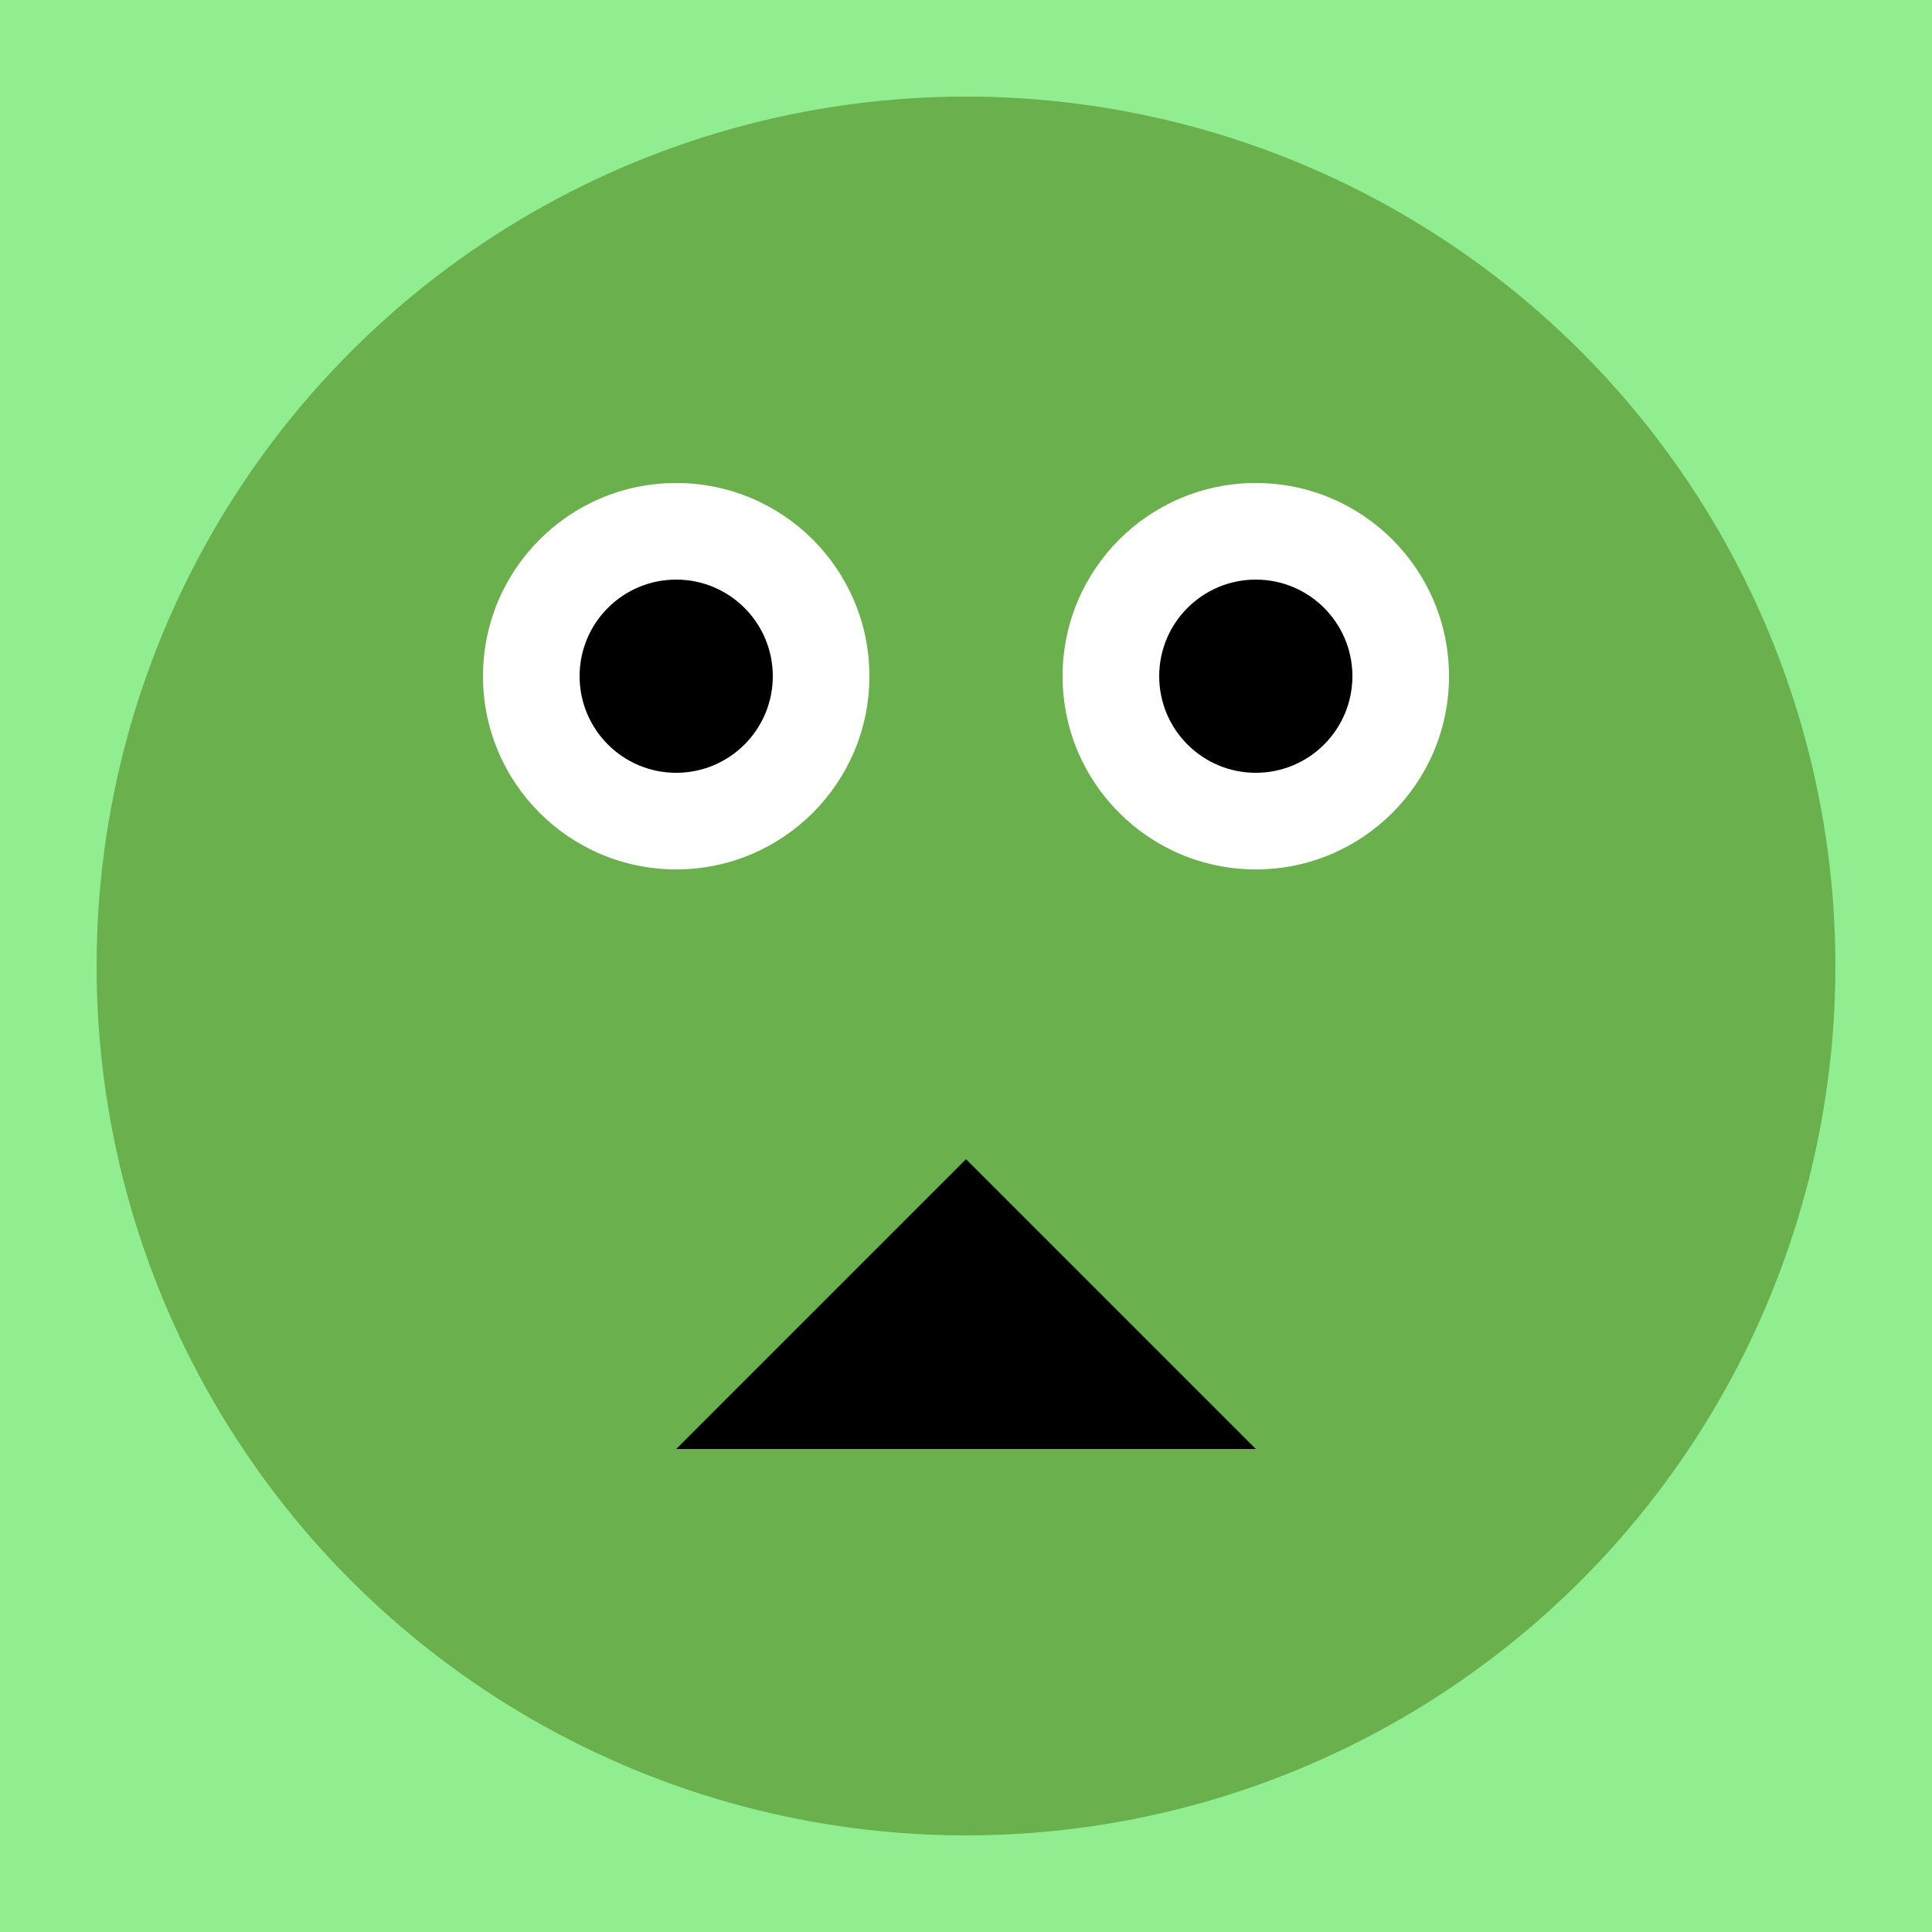 <svg width="200" height="200" xmlns="http://www.w3.org/2000/svg">
  <style>
    .background { fill: lightgreen; }
    .froge-body { fill: #6ab04c; }
    .froge-eyes { fill: white; }
    .froge-pupils { fill: black; }
  </style>
  <rect width="100%" height="100%" class="background"/>
  <g class="froge-body">
    <circle cx="100" cy="100" r="90"/>
    <circle cx="70" cy="70" r="20" class="froge-eyes"/>
    <circle cx="130" cy="70" r="20" class="froge-eyes"/>
    <circle cx="70" cy="70" r="10" class="froge-pupils"/>
    <circle cx="130" cy="70" r="10" class="froge-pupils"/>
    <polygon points="100,120 70,150 130,150" fill="black"/>
  </g>
</svg>